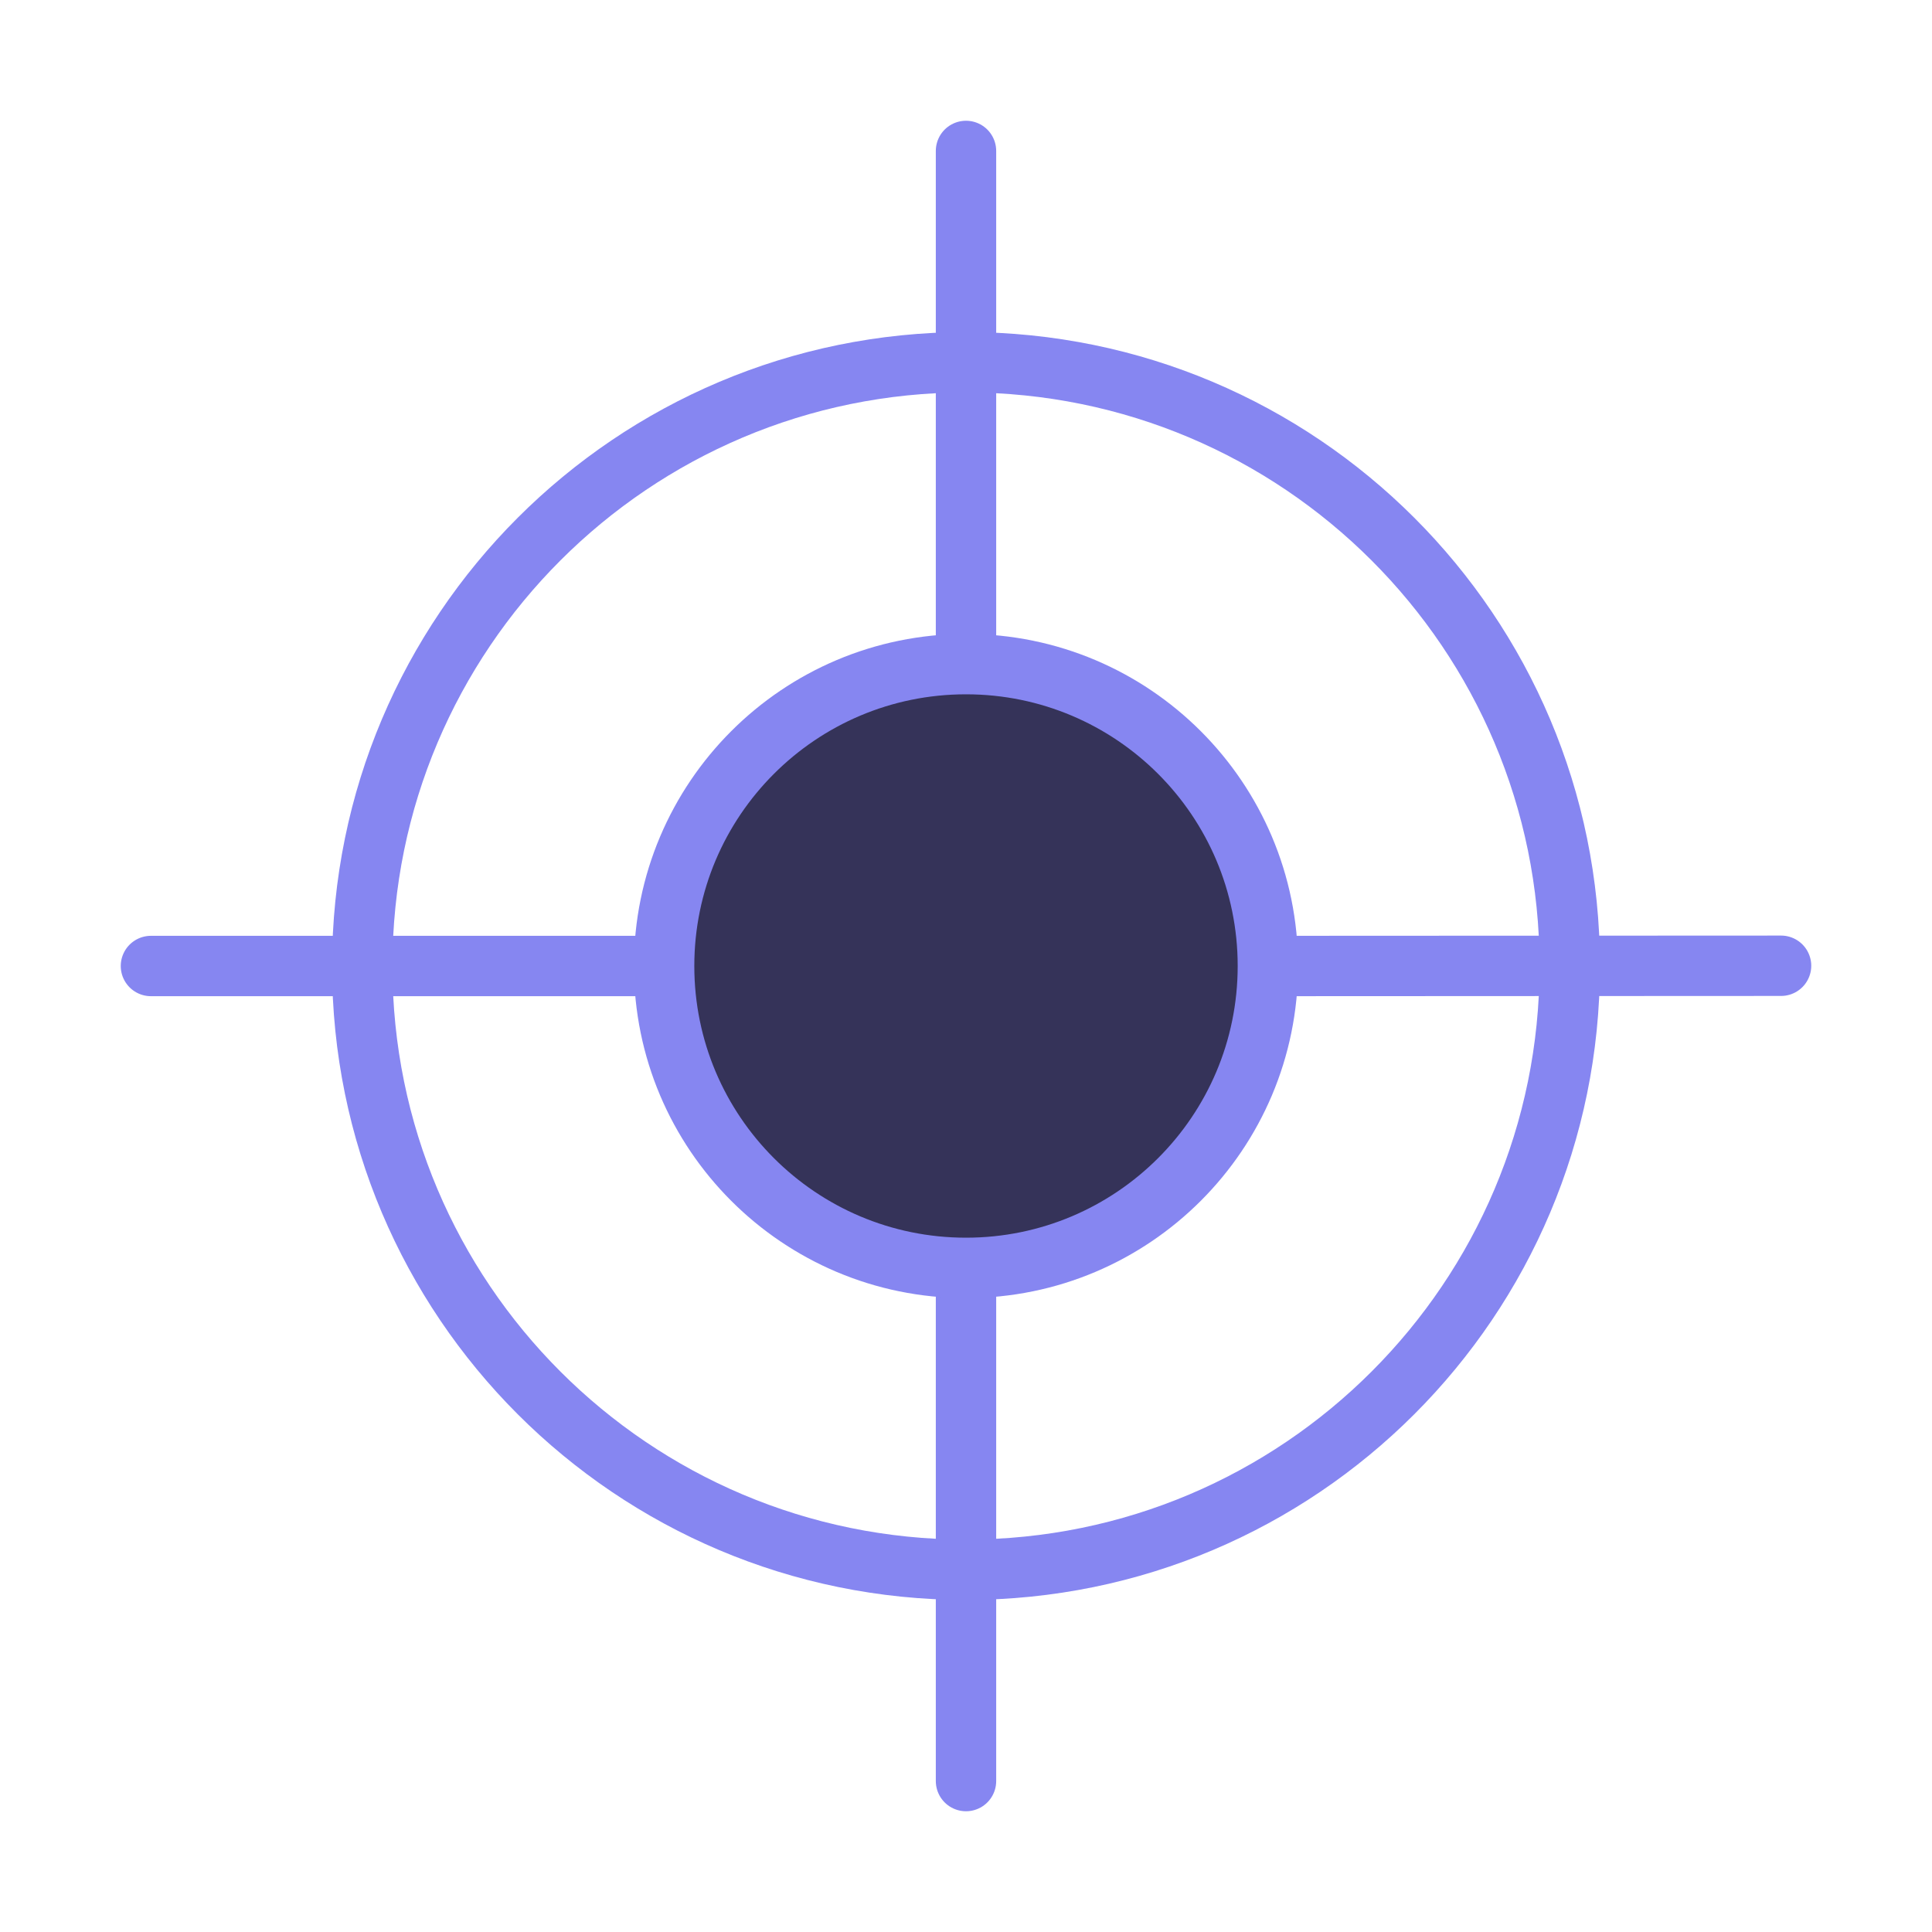 <svg xmlns="http://www.w3.org/2000/svg" width="64" height="64" fill="none" viewBox="0 0 64 64"><path stroke="#8686F1" stroke-linecap="round" stroke-linejoin="round" stroke-width="2" d="M32 52c11.046 0 20-8.954 20-20s-8.954-20-20-20-20 8.954-20 20 8.954 20 20 20ZM59 31.992 42 32M22 32H5M32 5v17M32 42v17"/><path fill="#353359" d="M32 42c5.523 0 10-4.477 10-10s-4.477-10-10-10-10 4.477-10 10 4.477 10 10 10Z"/><path stroke="#8686F1" stroke-linecap="round" stroke-linejoin="round" stroke-width="2" d="M32 42c5.523 0 10-4.477 10-10s-4.477-10-10-10-10 4.477-10 10 4.477 10 10 10Z"/></svg>